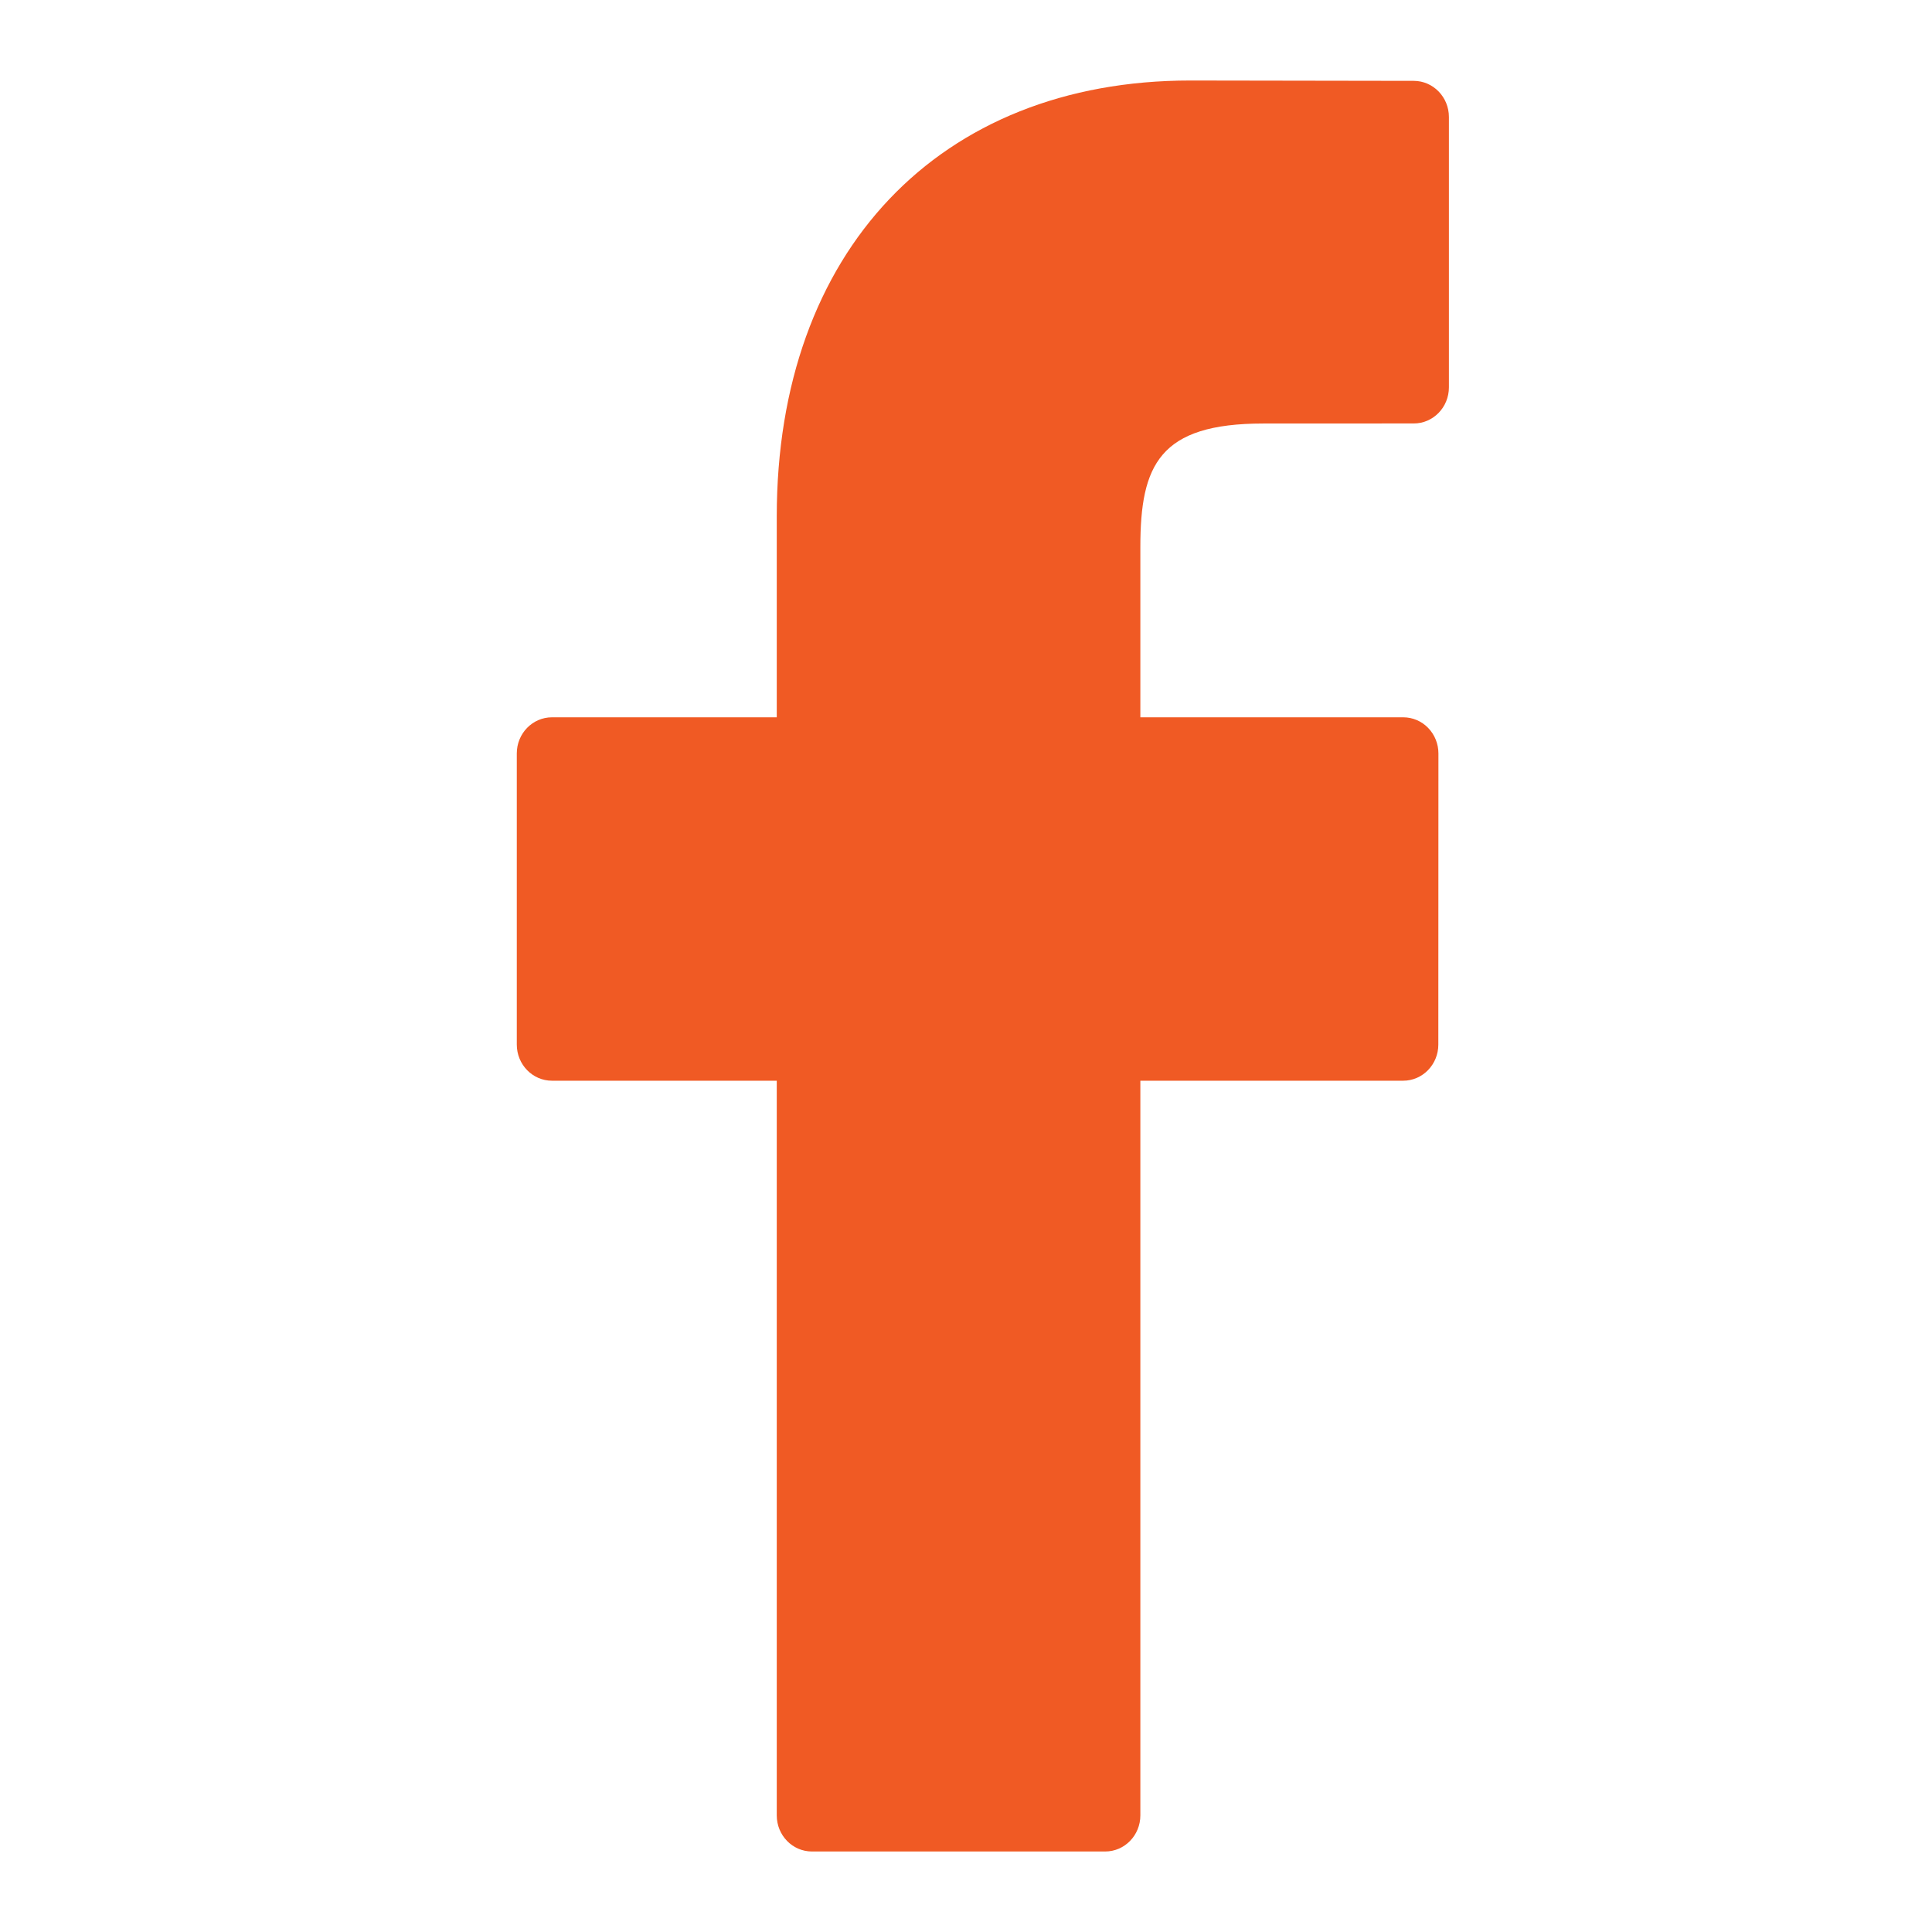<svg width="61" height="61" viewBox="0 0 61 61" fill="none" xmlns="http://www.w3.org/2000/svg">
<path d="M44.639 2.553L37.58 2.542C29.65 2.542 24.525 7.943 24.525 16.303V22.648H17.427C16.814 22.648 16.317 23.159 16.317 23.788V32.981C16.317 33.611 16.815 34.122 17.427 34.122H24.525V57.318C24.525 57.948 25.021 58.458 25.635 58.458H34.895C35.508 58.458 36.005 57.948 36.005 57.318V34.122H44.303C44.916 34.122 45.413 33.611 45.413 32.981L45.416 23.788C45.416 23.486 45.299 23.196 45.091 22.982C44.884 22.768 44.6 22.648 44.306 22.648H36.005V17.269C36.005 14.684 36.604 13.372 39.883 13.372L44.638 13.37C45.251 13.37 45.747 12.859 45.747 12.23V3.694C45.747 3.065 45.251 2.555 44.639 2.553Z" fill="#F05A24"/>
</svg>
